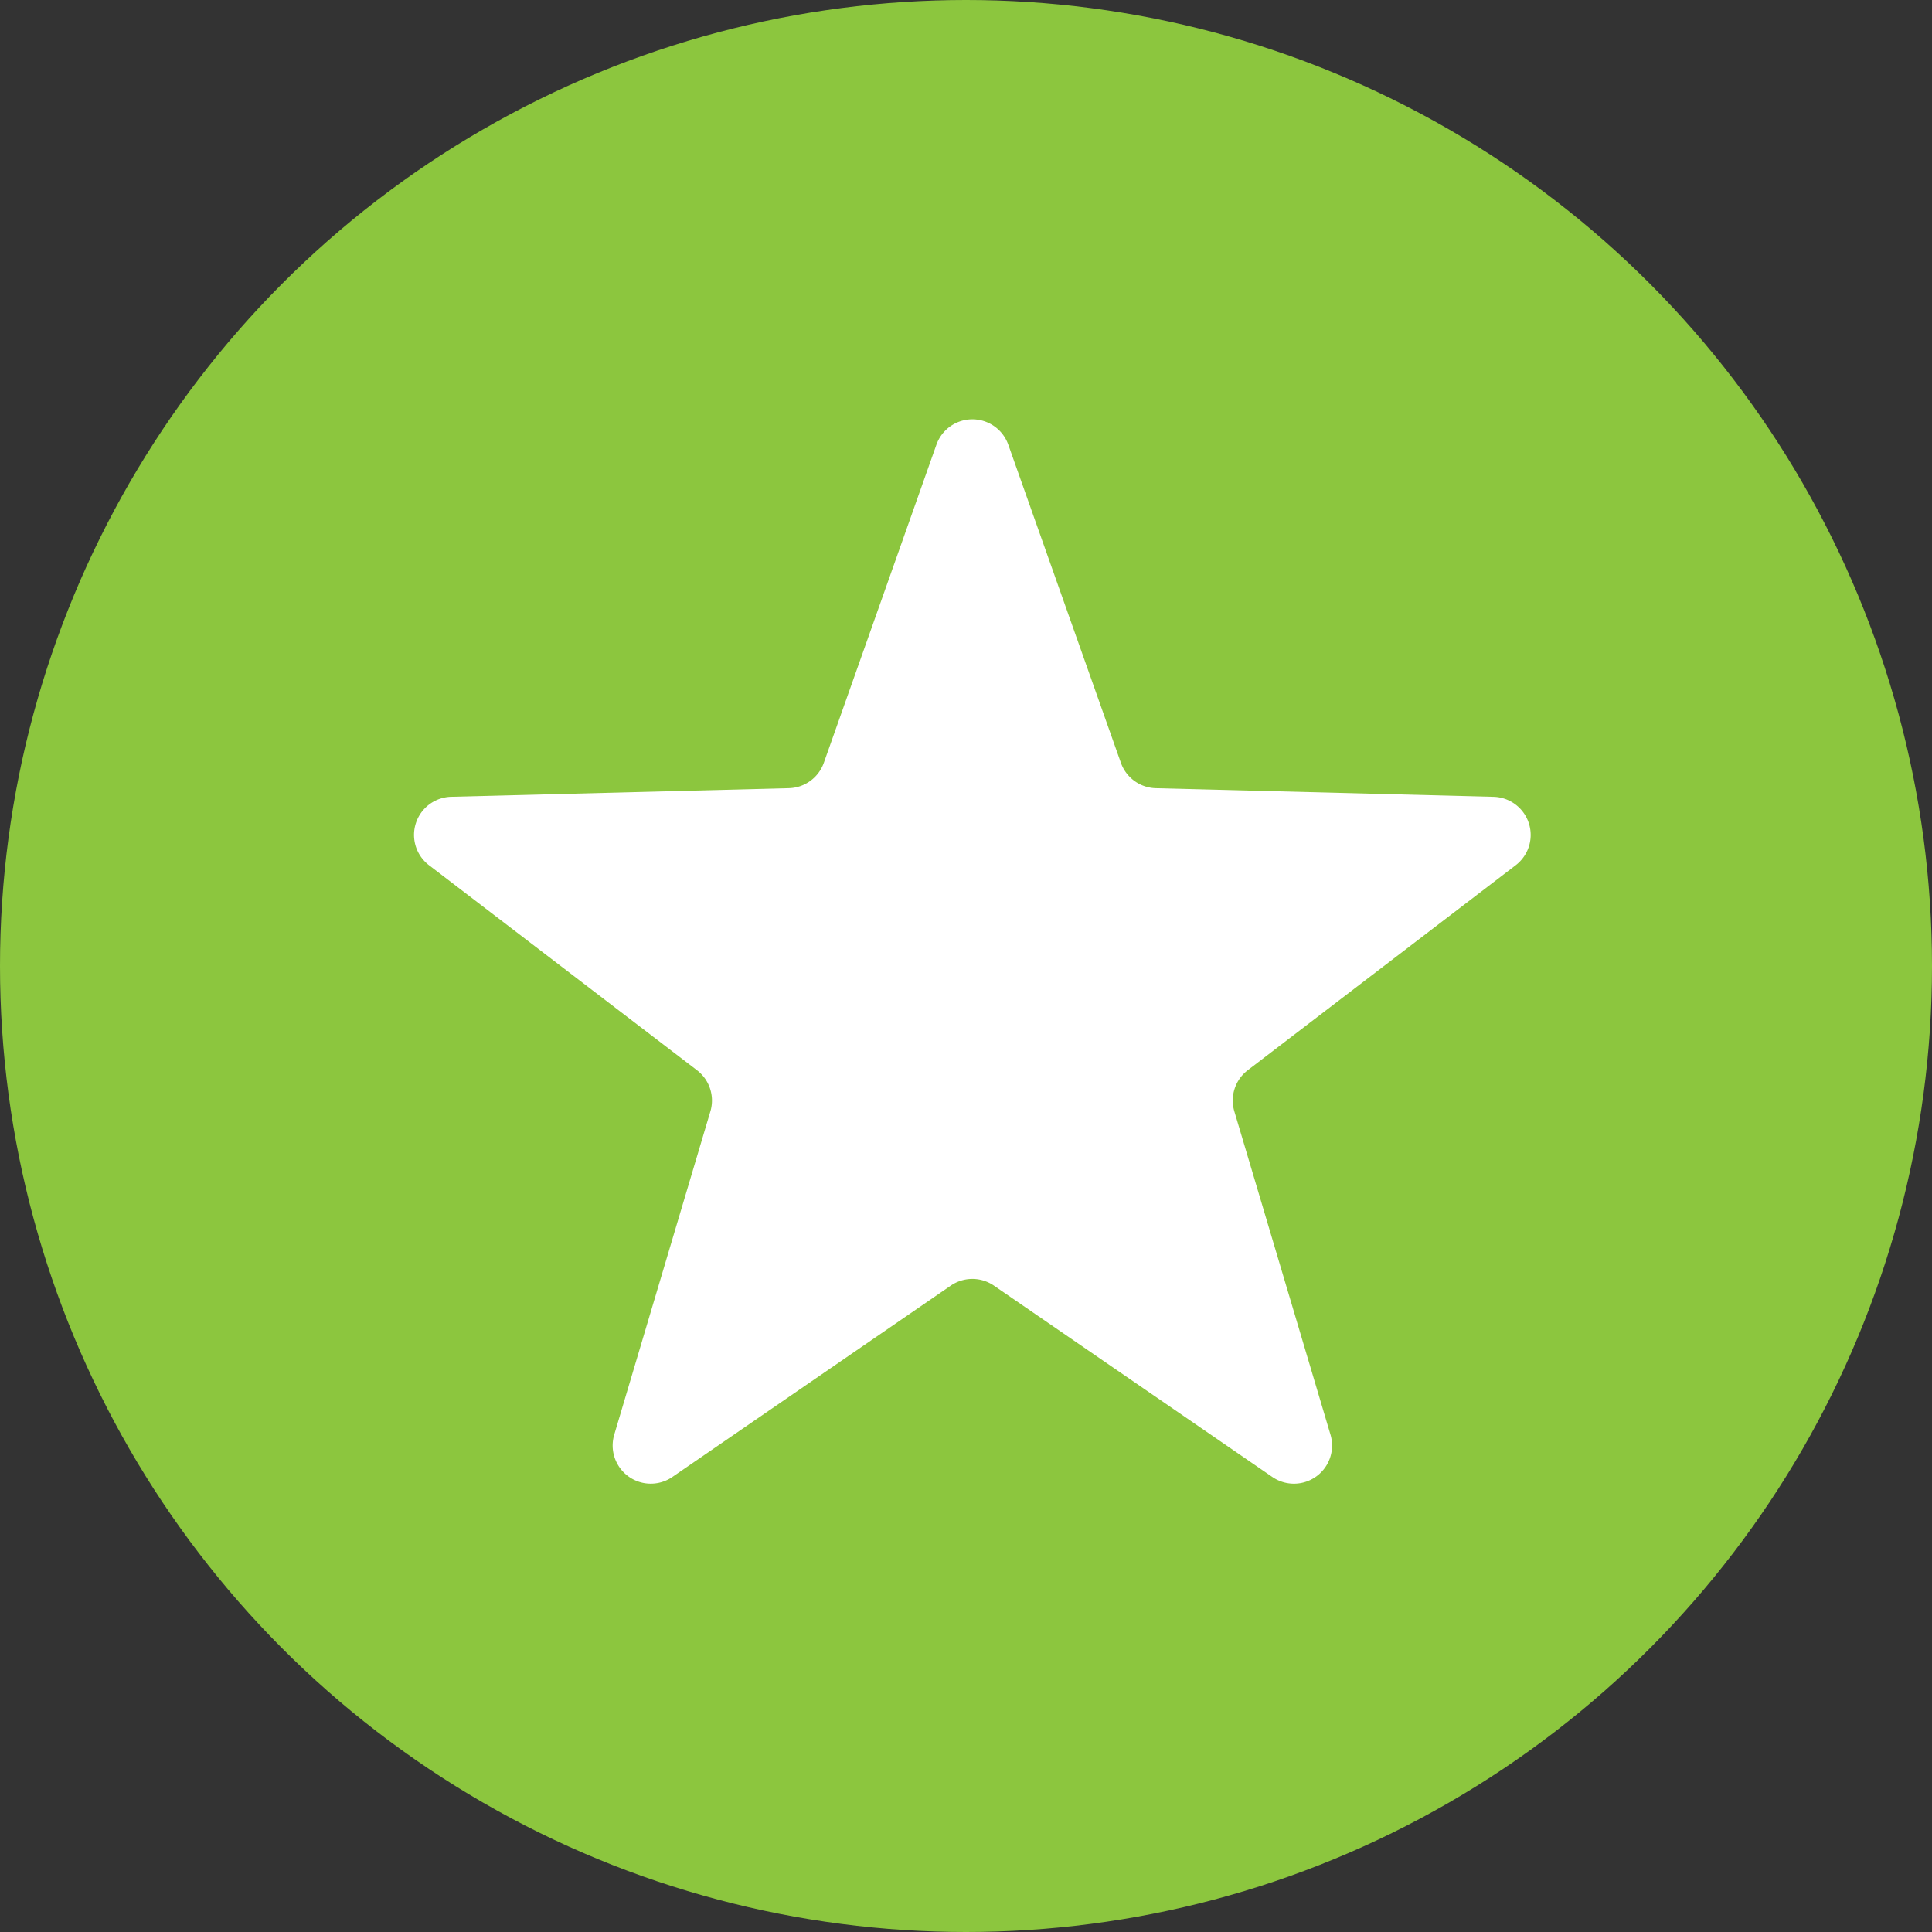 <svg id="Component_10_1" data-name="Component 10 – 1" xmlns="http://www.w3.org/2000/svg" width="152" height="152" viewBox="0 0 152 152">
  <rect x="0" y="0" width="152" height="152" fill="#333333" stroke="none"/>
  <g id="Group_10" data-name="Group 10" transform="translate(-487 -896.297)">
    <circle id="Ellipse_1" data-name="Ellipse 1" cx="76" cy="76" r="76" transform="translate(487 896.297)" fill="#8cc63e"/>
  </g>
  <path id="Polygon_2" data-name="Polygon 2" d="M46.672,7.989a3,3,0,0,1,5.656,0l8.858,25.023a3,3,0,0,0,2.751,2l26.565.678a3,3,0,0,1,1.746,5.382L71.165,57.2a3,3,0,0,0-1.053,3.238l7.562,25.429A3,3,0,0,1,73.1,89.2L51.2,74.148a3,3,0,0,0-3.4,0L25.9,89.2a3,3,0,0,1-4.574-3.328l7.562-25.429A3,3,0,0,0,27.835,57.2L6.751,41.07A3,3,0,0,1,8.5,35.688l26.565-.678a3,3,0,0,0,2.751-2Z" transform="translate(27 27)" fill="#fff"/>
</svg>
